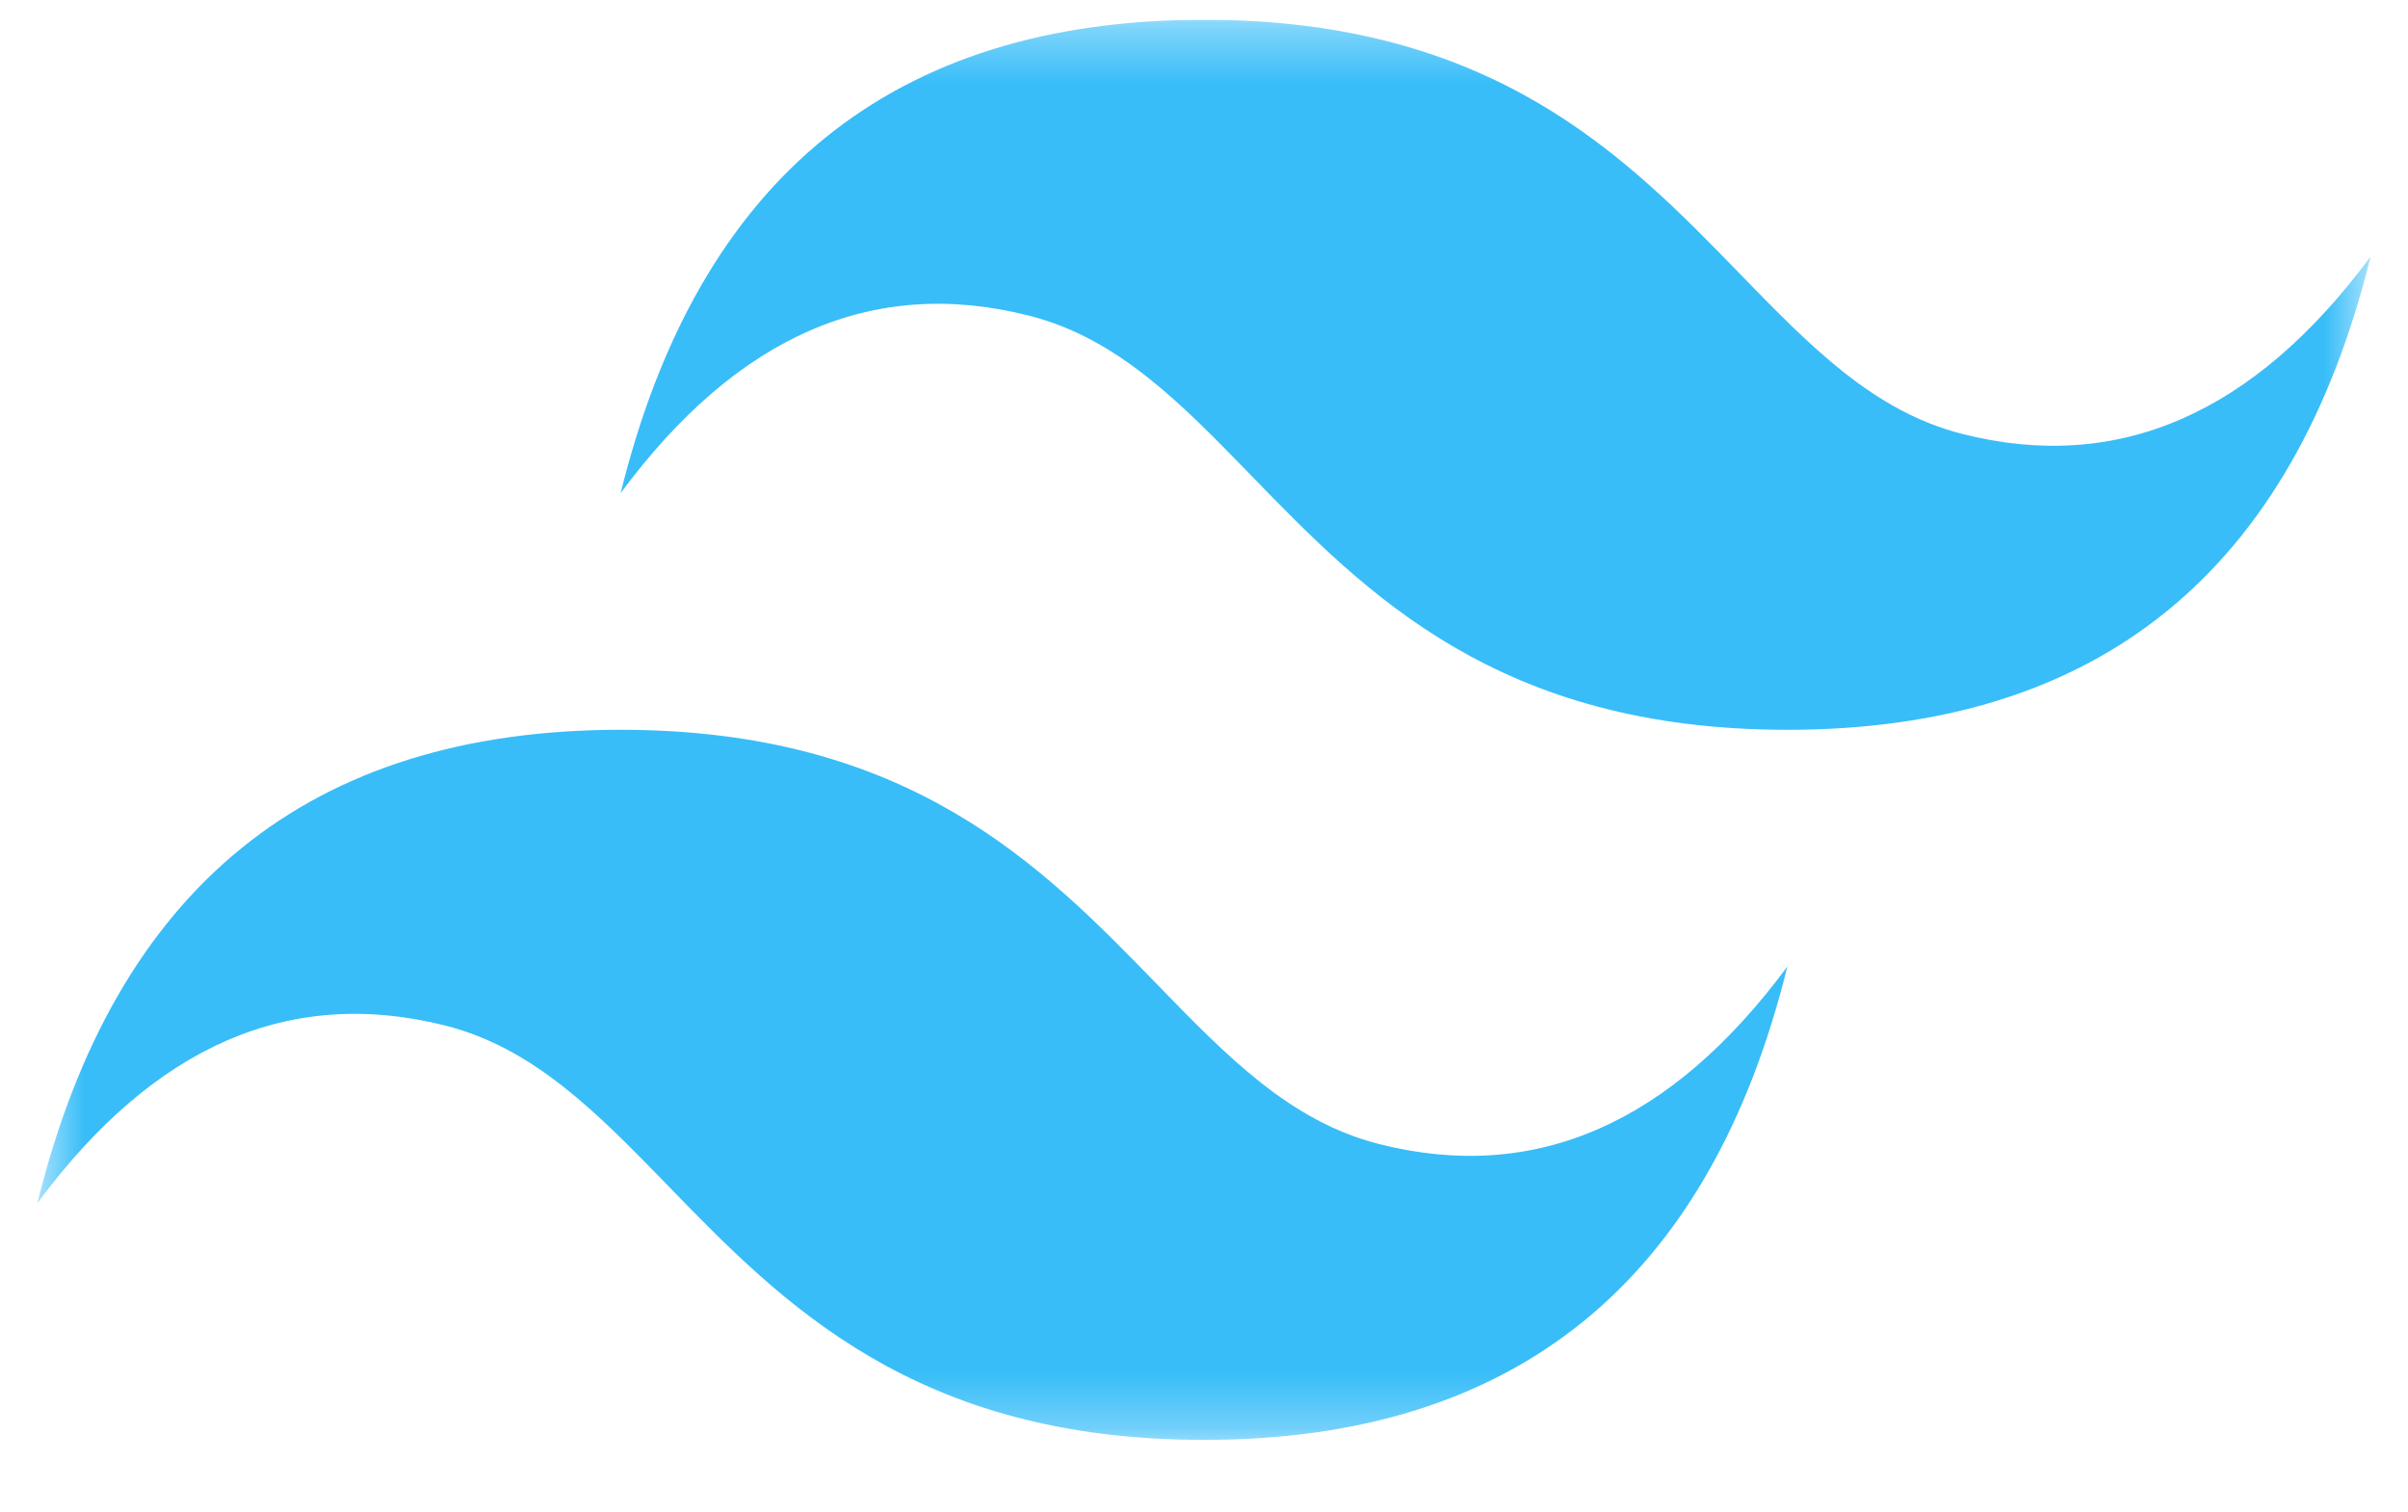 <svg width="43" height="27" viewBox="0 0 43 27" fill="none" xmlns="http://www.w3.org/2000/svg">
<g clip-path="url(#clip0_300_19)">
<mask id="mask0_300_19" style="mask-type:luminance" maskUnits="userSpaceOnUse" x="0" y="0" width="43" height="26">
<path d="M0.667 0.353H42.333V25.716H0.667V0.353Z" fill="white"/>
</mask>
<g mask="url(#mask0_300_19)">
<path fill-rule="evenodd" clip-rule="evenodd" d="M21.5 0.353C15.944 0.353 12.472 3.171 11.083 8.807C13.167 5.989 15.597 4.932 18.375 5.637C19.96 6.038 21.093 7.205 22.346 8.496C24.389 10.6 26.753 13.034 31.917 13.034C37.472 13.034 40.944 10.216 42.333 4.58C40.25 7.398 37.819 8.455 35.042 7.75C33.457 7.349 32.324 6.181 31.07 4.891C29.028 2.787 26.663 0.353 21.5 0.353ZM11.083 13.034C5.528 13.034 2.056 15.852 0.667 21.489C2.75 18.671 5.181 17.614 7.958 18.318C9.543 18.721 10.676 19.887 11.93 21.178C13.972 23.282 16.336 25.716 21.5 25.716C27.055 25.716 30.528 22.898 31.917 17.262C29.833 20.08 27.403 21.137 24.625 20.432C23.04 20.03 21.907 18.863 20.654 17.572C18.611 15.469 16.247 13.034 11.083 13.034Z" fill="#38BDF8"/>
</g>
</g>
<defs>
<clipPath id="clip0_300_19">
<rect width="41.667" height="25.833" fill="white" transform="translate(0.667 0.353)"/>
</clipPath>
</defs>
</svg>
